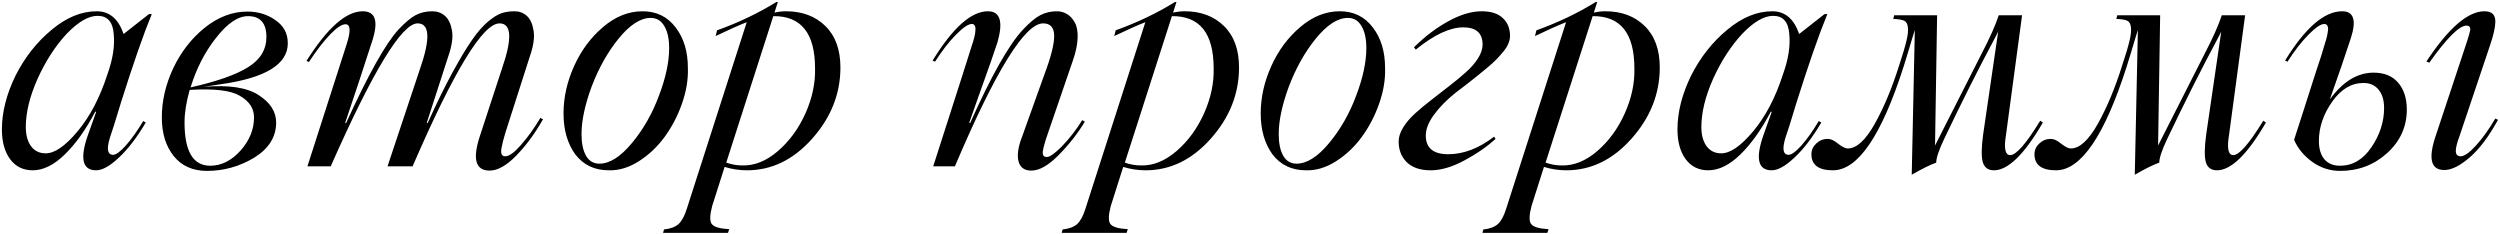 <?xml version="1.0" encoding="UTF-8"?> <svg xmlns="http://www.w3.org/2000/svg" width="481" height="45" viewBox="0 0 481 45" fill="none"><path d="M21.767 29.786C22.316 29.786 23.129 29.19 24.208 27.998C25.287 26.787 26.403 25.216 27.557 23.286L28.04 23.57C26.375 26.409 24.662 28.651 22.902 30.297C21.162 31.943 19.695 32.766 18.503 32.766C15.873 32.766 15.333 30.534 16.885 26.068L18.503 21.526L18.333 21.47C16.516 24.933 14.558 27.686 12.457 29.729C10.376 31.754 8.323 32.766 6.298 32.766C4.463 32.766 3.015 32.057 1.955 30.638C0.896 29.2 0.366 27.288 0.366 24.904C0.366 21.593 1.236 18.149 2.977 14.573C4.775 11.015 7.102 8.063 9.96 5.717C12.779 3.352 15.665 2.169 18.616 2.169C21.057 2.169 22.779 3.626 23.782 6.54L28.664 2.708H29.203C27.576 6.663 25.599 12.34 23.271 19.738C22.174 23.372 21.474 25.595 21.171 26.409C20.471 28.66 20.669 29.786 21.767 29.786ZM8.796 29.502C10.518 29.502 12.552 28.102 14.898 25.302C17.301 22.444 19.222 18.783 20.66 14.317C21.701 11.441 22.108 8.849 21.881 6.54C21.71 4.213 20.679 3.049 18.787 3.049C17.008 3.049 15.012 4.213 12.798 6.54C10.641 8.868 8.786 11.734 7.235 15.14C5.721 18.546 4.964 21.649 4.964 24.45C4.964 25.964 5.295 27.184 5.957 28.111C6.639 29.039 7.585 29.502 8.796 29.502ZM55.373 8.328C55.373 12.359 51.115 14.979 42.6 16.191L39.223 16.701C44.01 16.304 47.52 16.834 49.753 18.291C52.005 19.729 53.131 21.489 53.131 23.57C53.131 26.333 51.73 28.584 48.93 30.325C46.11 32.028 43.073 32.88 39.819 32.88C37.094 32.88 34.965 31.934 33.432 30.041C31.9 28.13 31.134 25.642 31.134 22.577C31.134 19.417 31.862 16.276 33.319 13.153C34.795 10.031 36.801 7.439 39.336 5.376C41.947 3.276 44.701 2.226 47.596 2.226C49.639 2.226 51.437 2.775 52.989 3.872C54.578 4.951 55.373 6.436 55.373 8.328ZM47.709 3.106C45.779 3.106 43.726 4.506 41.55 7.306C39.412 10.012 37.785 13.182 36.668 16.815C41.721 15.68 45.41 14.383 47.738 12.926C50.084 11.469 51.257 9.53 51.257 7.108C51.257 4.44 50.075 3.106 47.709 3.106ZM48.873 22.577C48.873 20.836 47.946 19.445 46.092 18.404C44.351 17.383 41.153 17.014 36.498 17.297C35.836 19.606 35.505 21.697 35.505 23.57C35.505 29.114 37.151 31.887 40.443 31.887C42.581 31.887 44.521 30.921 46.262 28.991C48.003 27.042 48.873 24.904 48.873 22.577ZM59.148 32L66.755 8.328C67.511 5.887 67.417 4.667 66.471 4.667C65.771 4.667 64.796 5.31 63.547 6.597C62.298 7.884 60.926 9.662 59.432 11.933L58.977 11.706C62.989 5.348 66.594 2.169 69.792 2.169C72.233 2.169 72.847 4.052 71.636 7.817L69.139 15.481L66.414 23.627L66.584 23.684C70.842 14.355 74.21 8.347 76.689 5.66C77.957 4.317 79.054 3.399 79.981 2.907C80.927 2.415 81.987 2.169 83.16 2.169C84.125 2.169 84.939 2.462 85.601 3.049C86.282 3.636 86.737 4.582 86.963 5.887C87.191 7.174 86.945 8.849 86.226 10.911L82.11 23.627L82.28 23.684C83.983 19.918 85.554 16.711 86.992 14.062C88.449 11.394 89.707 9.293 90.767 7.761C91.826 6.228 92.858 5.036 93.861 4.184C94.882 3.333 95.762 2.784 96.5 2.538C97.238 2.292 98.061 2.169 98.97 2.169C99.916 2.169 100.711 2.462 101.354 3.049C102.016 3.636 102.451 4.582 102.66 5.887C102.887 7.174 102.641 8.849 101.922 10.911L97.267 25.443C96.888 26.654 96.623 27.695 96.472 28.566C96.302 29.569 96.548 30.07 97.21 30.07C97.948 30.07 98.941 29.36 100.19 27.941C101.515 26.446 102.773 24.696 103.965 22.69L104.476 22.946C102.962 25.633 101.259 27.951 99.367 29.9C97.475 31.849 95.753 32.823 94.201 32.823C91.495 32.823 90.871 30.609 92.328 26.181L96.529 13.352C98.591 7.448 98.449 4.497 96.103 4.497C92.886 4.497 87.314 13.664 79.385 32H74.56L80.776 13.352C82.838 7.448 82.697 4.497 80.35 4.497C77.304 4.497 71.731 13.664 63.632 32H59.148ZM117.135 32.766C114.391 32.766 112.234 31.735 110.664 29.673C109.169 27.591 108.421 24.98 108.421 21.839C108.421 18.754 109.103 15.708 110.465 12.699C111.827 9.691 113.682 7.193 116.028 5.206C118.393 3.181 120.929 2.169 123.635 2.169C126.322 2.169 128.451 3.219 130.021 5.32C131.573 7.344 132.349 9.937 132.349 13.097C132.424 15.273 132.046 17.553 131.213 19.937C130.381 22.302 129.264 24.441 127.864 26.352C126.483 28.244 124.827 29.805 122.897 31.035C120.986 32.246 119.065 32.823 117.135 32.766ZM115.319 31.489C117.305 31.489 119.396 30.165 121.591 27.515C123.786 24.866 125.518 21.829 126.785 18.404C128.091 14.979 128.744 11.933 128.744 9.265C128.744 7.448 128.432 6.029 127.807 5.007C127.202 3.967 126.331 3.446 125.196 3.446C123.228 3.446 121.156 4.79 118.98 7.477C116.899 10.05 115.177 13.125 113.814 16.701C112.527 20.221 111.884 23.248 111.884 25.784C111.884 27.563 112.177 28.963 112.764 29.985C113.351 30.988 114.202 31.489 115.319 31.489ZM151.223 2.169C154.346 2.169 156.872 3.115 158.802 5.007C160.732 6.9 161.697 9.558 161.697 12.983C161.697 18.035 159.89 22.596 156.276 26.664C152.662 30.732 148.48 32.766 143.73 32.766C142.254 32.766 140.816 32.549 139.416 32.114L137.032 39.607C136.559 41.385 136.53 42.549 136.947 43.098C137.382 43.666 138.498 43.997 140.296 44.091L140.069 44.801H127.58L127.75 44.148C128.999 44.016 129.936 43.666 130.56 43.098C131.185 42.53 131.715 41.546 132.15 40.146L143.673 4.269C142.292 4.799 140.296 5.689 137.685 6.938L137.968 5.831C142.131 4.336 145.935 2.519 149.379 0.381H149.662L149.01 2.425C149.785 2.254 150.523 2.169 151.223 2.169ZM142.794 31.83C145.14 31.905 147.43 30.988 149.662 29.076C151.895 27.146 153.664 24.724 154.97 21.81C156.276 18.877 156.891 15.992 156.815 13.153C156.815 6.398 154.137 3.049 148.782 3.106L139.728 31.29C140.769 31.65 141.791 31.83 142.794 31.83ZM198.425 32.823C197.081 32.823 196.258 32.218 195.956 31.007C195.653 29.796 195.899 28.187 196.694 26.181L201.008 14.147C202.257 10.798 202.862 8.357 202.824 6.824C202.787 5.272 202.077 4.497 200.696 4.497C197.176 4.497 191.518 13.664 183.722 32H179.55C184.356 17.051 186.816 9.36 186.93 8.924C187.157 8.281 187.327 7.713 187.441 7.221C187.573 6.729 187.649 6.285 187.668 5.887C187.706 5.471 187.668 5.159 187.554 4.951C187.441 4.724 187.251 4.61 186.986 4.61C186.305 4.61 185.283 5.301 183.921 6.682C182.578 8.044 181.234 9.776 179.891 11.876L179.436 11.649C183.316 5.329 186.863 2.169 190.08 2.169C192.427 2.169 193.042 4.146 191.925 8.101C191.414 9.71 190.232 13.087 188.377 18.234L186.476 23.627L186.646 23.684C190.733 14.563 194.12 8.574 196.807 5.717C198.075 4.355 199.182 3.427 200.128 2.935C201.093 2.425 202.162 2.169 203.335 2.169C204.054 2.169 204.707 2.349 205.294 2.708C205.88 3.049 206.372 3.579 206.77 4.298C207.186 4.998 207.375 5.991 207.337 7.278C207.299 8.565 206.987 10.041 206.401 11.706L201.689 25.443C200.875 27.752 200.525 29.143 200.639 29.616C200.696 30.013 200.951 30.212 201.405 30.212C201.973 30.212 202.938 29.531 204.3 28.168C205.814 26.598 207.12 24.914 208.217 23.116L208.728 23.4C207.328 25.727 205.606 27.913 203.562 29.956C201.651 31.867 199.939 32.823 198.425 32.823ZM227.915 2.169C231.037 2.169 233.564 3.115 235.494 5.007C237.424 6.9 238.389 9.558 238.389 12.983C238.389 18.035 236.582 22.596 232.968 26.664C229.353 30.732 225.172 32.766 220.422 32.766C218.946 32.766 217.508 32.549 216.108 32.114L213.724 39.607C213.251 41.385 213.222 42.549 213.638 43.098C214.074 43.666 215.19 43.997 216.988 44.091L216.761 44.801H204.272L204.442 44.148C205.691 44.016 206.628 43.666 207.252 43.098C207.877 42.53 208.406 41.546 208.842 40.146L220.365 4.269C218.984 4.799 216.988 5.689 214.376 6.938L214.66 5.831C218.823 4.336 222.627 2.519 226.07 0.381H226.354L225.701 2.425C226.477 2.254 227.215 2.169 227.915 2.169ZM219.485 31.83C221.832 31.905 224.121 30.988 226.354 29.076C228.587 27.146 230.356 24.724 231.662 21.81C232.968 18.877 233.582 15.992 233.507 13.153C233.507 6.398 230.829 3.049 225.474 3.106L216.42 31.29C217.461 31.65 218.483 31.83 219.485 31.83ZM251.275 32.766C248.531 32.766 246.374 31.735 244.803 29.673C243.309 27.591 242.561 24.98 242.561 21.839C242.561 18.754 243.242 15.708 244.605 12.699C245.967 9.691 247.821 7.193 250.168 5.206C252.533 3.181 255.069 2.169 257.775 2.169C260.462 2.169 262.59 3.219 264.161 5.32C265.712 7.344 266.488 9.937 266.488 13.097C266.564 15.273 266.185 17.553 265.353 19.937C264.52 22.302 263.404 24.441 262.004 26.352C260.622 28.244 258.967 29.805 257.037 31.035C255.125 32.246 253.205 32.823 251.275 32.766ZM249.458 31.489C251.445 31.489 253.536 30.165 255.731 27.515C257.926 24.866 259.657 21.829 260.925 18.404C262.231 14.979 262.884 11.933 262.884 9.265C262.884 7.448 262.571 6.029 261.947 5.007C261.341 3.967 260.471 3.446 259.336 3.446C257.368 3.446 255.296 4.79 253.12 7.477C251.038 10.05 249.316 13.125 247.954 16.701C246.667 20.221 246.024 23.248 246.024 25.784C246.024 27.563 246.317 28.963 246.904 29.985C247.49 30.988 248.342 31.489 249.458 31.489ZM287.747 26.721C286.063 28.253 284.048 29.644 281.702 30.893C279.374 32.142 277.227 32.766 275.259 32.766C273.272 32.766 271.749 32.255 270.689 31.234C269.629 30.193 269.1 28.859 269.1 27.232C269.1 26.361 269.393 25.453 269.979 24.507C270.566 23.561 271.332 22.662 272.278 21.81C273.243 20.94 274.303 20.06 275.457 19.171C276.612 18.262 277.756 17.373 278.892 16.503C280.046 15.613 281.096 14.743 282.042 13.891C283.007 13.04 283.783 12.151 284.37 11.223C284.956 10.296 285.25 9.416 285.25 8.584C285.25 6.37 284.01 5.263 281.531 5.263C278.958 5.263 275.912 6.692 272.392 9.549L272.051 9.095C274.133 7.032 276.328 5.367 278.636 4.099C280.964 2.812 283.111 2.169 285.079 2.169C286.877 2.169 288.23 2.604 289.138 3.475C290.065 4.326 290.529 5.48 290.529 6.938C290.529 7.392 290.425 7.865 290.217 8.357C290.028 8.849 289.706 9.369 289.252 9.918C288.798 10.466 288.353 10.968 287.918 11.422C287.482 11.876 286.877 12.425 286.101 13.068C285.344 13.693 284.71 14.213 284.199 14.629C283.707 15.027 282.998 15.585 282.071 16.304C281.144 17.004 280.462 17.524 280.027 17.865C278.324 19.227 276.943 20.637 275.883 22.094C274.842 23.532 274.322 24.857 274.322 26.068C274.322 28.471 275.76 29.673 278.636 29.673C281.588 29.673 284.531 28.547 287.464 26.295L287.747 26.721ZM308.865 2.169C311.987 2.169 314.513 3.115 316.443 5.007C318.373 6.9 319.338 9.558 319.338 12.983C319.338 18.035 317.531 22.596 313.917 26.664C310.303 30.732 306.121 32.766 301.371 32.766C299.895 32.766 298.457 32.549 297.057 32.114L294.673 39.607C294.2 41.385 294.171 42.549 294.588 43.098C295.023 43.666 296.139 43.997 297.937 44.091L297.71 44.801H285.221L285.392 44.148C286.64 44.016 287.577 43.666 288.201 43.098C288.826 42.53 289.356 41.546 289.791 40.146L301.315 4.269C299.933 4.799 297.937 5.689 295.326 6.938L295.61 5.831C299.772 4.336 303.576 2.519 307.02 0.381H307.303L306.651 2.425C307.426 2.254 308.164 2.169 308.865 2.169ZM300.435 31.83C302.781 31.905 305.071 30.988 307.303 29.076C309.536 27.146 311.306 24.724 312.611 21.81C313.917 18.877 314.532 15.992 314.456 13.153C314.456 6.398 311.779 3.049 306.424 3.106L297.369 31.29C298.41 31.65 299.432 31.83 300.435 31.83ZM344.145 29.786C344.694 29.786 345.508 29.19 346.586 27.998C347.665 26.787 348.781 25.216 349.935 23.286L350.418 23.57C348.753 26.409 347.04 28.651 345.28 30.297C343.54 31.943 342.073 32.766 340.881 32.766C338.251 32.766 337.712 30.534 339.263 26.068L340.881 21.526L340.711 21.47C338.894 24.933 336.936 27.686 334.835 29.729C332.754 31.754 330.701 32.766 328.676 32.766C326.841 32.766 325.393 32.057 324.334 30.638C323.274 29.2 322.744 27.288 322.744 24.904C322.744 21.593 323.614 18.149 325.355 14.573C327.153 11.015 329.48 8.063 332.338 5.717C335.157 3.352 338.043 2.169 340.995 2.169C343.436 2.169 345.157 3.626 346.16 6.54L351.042 2.708H351.582C349.954 6.663 347.977 12.34 345.649 19.738C344.552 23.372 343.852 25.595 343.549 26.409C342.849 28.66 343.048 29.786 344.145 29.786ZM331.174 29.502C332.896 29.502 334.93 28.102 337.276 25.302C339.679 22.444 341.6 18.783 343.038 14.317C344.079 11.441 344.486 8.849 344.259 6.54C344.088 4.213 343.057 3.049 341.165 3.049C339.386 3.049 337.39 4.213 335.176 6.54C333.019 8.868 331.164 11.734 329.613 15.14C328.099 18.546 327.342 21.649 327.342 24.45C327.342 25.964 327.673 27.184 328.336 28.111C329.017 29.039 329.963 29.502 331.174 29.502ZM392.539 23.23L393.05 23.57C389.492 29.701 386.351 32.766 383.626 32.766C382.529 32.766 381.819 32.255 381.498 31.234C381.195 30.193 381.214 28.414 381.554 25.898L384.449 6.086L383.797 7.363C380.75 13.04 377.496 19.511 374.033 26.777C373.03 28.897 372.528 30.401 372.528 31.29C371.393 31.688 369.823 32.464 367.817 33.618L368.413 5.774C368.318 6.039 368.157 6.55 367.93 7.306C367.703 8.063 367.429 8.981 367.107 10.06C366.786 11.138 366.502 12.056 366.256 12.813C361.998 26.115 357.466 32.766 352.66 32.766C349.897 32.766 348.516 31.735 348.516 29.673C348.516 28.878 348.828 28.187 349.453 27.601C350.077 27.014 350.815 26.721 351.667 26.721C352.253 26.721 352.906 27.023 353.625 27.629C354.42 28.253 355.044 28.566 355.498 28.566C357.201 28.566 358.942 26.976 360.721 23.797C362.481 20.637 364.032 16.919 365.376 12.643C366.114 10.41 366.596 8.782 366.823 7.761C367.069 6.739 367.155 5.906 367.079 5.263C367.003 4.601 366.767 4.175 366.369 3.986C365.972 3.796 365.272 3.683 364.269 3.645L364.439 2.935H372.699L372.301 27.998L381.242 10.372C382.794 7.401 383.901 4.922 384.563 2.935H389.048L385.954 25.954C385.519 28.547 385.793 29.843 386.777 29.843C387.912 29.843 389.833 27.638 392.539 23.23ZM435.454 23.23L435.965 23.57C432.408 29.701 429.267 32.766 426.542 32.766C425.444 32.766 424.735 32.255 424.413 31.234C424.11 30.193 424.129 28.414 424.47 25.898L427.365 6.086L426.712 7.363C423.666 13.04 420.411 19.511 416.948 26.777C415.946 28.897 415.444 30.401 415.444 31.29C414.309 31.688 412.738 32.464 410.732 33.618L411.329 5.774C411.234 6.039 411.073 6.55 410.846 7.306C410.619 8.063 410.345 8.981 410.023 10.06C409.701 11.138 409.417 12.056 409.171 12.813C404.914 26.115 400.382 32.766 395.576 32.766C392.813 32.766 391.432 31.735 391.432 29.673C391.432 28.878 391.744 28.187 392.368 27.601C392.993 27.014 393.731 26.721 394.582 26.721C395.169 26.721 395.822 27.023 396.541 27.629C397.336 28.253 397.96 28.566 398.414 28.566C400.117 28.566 401.858 26.976 403.637 23.797C405.396 20.637 406.948 16.919 408.291 12.643C409.029 10.41 409.512 8.782 409.739 7.761C409.985 6.739 410.07 5.906 409.994 5.263C409.919 4.601 409.682 4.175 409.285 3.986C408.888 3.796 408.187 3.683 407.185 3.645L407.355 2.935H415.614L415.217 27.998L424.158 10.372C425.709 7.401 426.816 4.922 427.479 2.935H431.963L428.869 25.954C428.434 28.547 428.709 29.843 429.693 29.843C430.828 29.843 432.748 27.638 435.454 23.23ZM456.685 13.977C458.748 13.977 460.328 14.629 461.425 15.935C462.523 17.222 463.071 18.934 463.071 21.072C463.071 24.365 461.813 27.156 459.296 29.445C456.78 31.735 453.752 32.88 450.214 32.88C448.246 32.88 446.429 32.274 444.764 31.063C443.175 29.871 442.049 28.48 441.386 26.891L443.317 20.902L445.644 13.636C446.42 11.365 446.921 9.795 447.148 8.924C447.356 8.3 447.517 7.77 447.631 7.335C447.744 6.881 447.829 6.436 447.886 6.001C447.962 5.547 447.934 5.206 447.801 4.979C447.688 4.733 447.489 4.61 447.205 4.61C446.524 4.61 445.502 5.301 444.14 6.682C442.796 8.044 441.453 9.776 440.109 11.876L439.655 11.649C443.534 5.329 447.196 2.169 450.639 2.169C452.853 2.169 453.412 3.882 452.314 7.306C451.198 10.731 449.845 14.677 448.255 19.142C450.753 15.698 453.563 13.977 456.685 13.977ZM480.101 22.804L480.612 23.059C478.871 26.238 477.064 28.641 475.191 30.269C473.318 31.896 471.681 32.71 470.281 32.71C467.764 32.71 467.177 30.628 468.521 26.465L474.283 9.095C475.002 6.975 475.333 5.774 475.276 5.49C475.219 5.112 474.983 4.922 474.567 4.922C473.166 4.922 470.773 7.306 467.386 12.075L466.846 11.819C471.104 5.386 474.822 2.169 478.001 2.169C479.458 2.169 480.158 2.869 480.101 4.269C480.064 5.367 479.732 6.824 479.108 8.64L473.176 26.295C472.722 27.487 472.495 28.414 472.495 29.076C472.514 29.739 472.826 30.07 473.431 30.07C474.131 30.07 475.106 29.389 476.355 28.026C477.604 26.664 478.852 24.923 480.101 22.804ZM450.214 31.887C452.636 31.887 454.651 30.704 456.259 28.338C457.887 25.935 458.7 23.419 458.7 20.789C458.7 19.294 458.35 18.12 457.65 17.269C456.95 16.399 455.985 15.963 454.755 15.963C452.409 15.963 450.393 17.165 448.709 19.568C447.006 21.99 446.155 24.507 446.155 27.118C446.155 28.613 446.505 29.786 447.205 30.638C447.924 31.47 448.927 31.887 450.214 31.887Z" fill="black"></path></svg> 